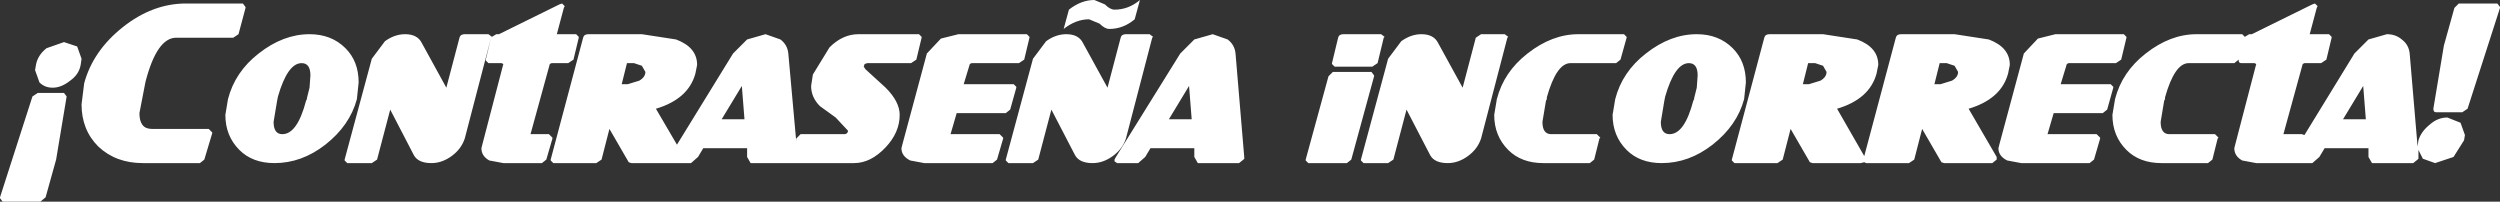 <?xml version="1.0" encoding="UTF-8" standalone="no"?>
<svg xmlns:xlink="http://www.w3.org/1999/xlink" height="11.5px" width="142.55px" xmlns="http://www.w3.org/2000/svg">
  <rect width="100%" height="100%" fill="#333333" stroke="none"/>
  <g transform="matrix(1.0, 0.0, 0.0, 1.0, 125.3, 8.5)">
    <path d="M-47.1 -4.4 L-46.95 -4.2 -46.95 -4.15 -48.25 0.6 -48.5 0.8 -50.7 0.8 -50.85 0.65 -50.85 0.6 -49.55 -4.15 -49.3 -4.4 -47.1 -4.4 M-49.0 -6.35 Q-48.95 -6.55 -48.7 -6.55 L-46.55 -6.55 -46.35 -6.4 -46.4 -6.35 -46.75 -4.9 -47.05 -4.7 -49.2 -4.7 -49.35 -4.85 -49.35 -4.9 -49.0 -6.35 M-45.4 -6.15 Q-44.85 -6.55 -44.25 -6.55 -43.55 -6.55 -43.3 -6.05 L-41.9 -3.5 -41.15 -6.35 -40.85 -6.55 -39.5 -6.55 -39.3 -6.4 -39.35 -6.35 -40.85 -0.6 Q-41.05 0.0 -41.6 0.4 -42.15 0.8 -42.75 0.8 -43.5 0.8 -43.75 0.35 L-45.1 -2.25 -45.85 0.6 -46.15 0.8 -47.55 0.8 -47.7 0.65 -47.7 0.6 -46.15 -5.15 -45.4 -6.15 M-35.75 -4.9 Q-36.55 -4.9 -37.1 -2.95 L-37.1 -2.85 -37.15 -2.75 -37.35 -1.55 Q-37.35 -0.85 -36.85 -0.85 L-34.25 -0.85 -34.05 -0.65 -34.1 -0.6 -34.4 0.6 -34.65 0.8 -37.3 0.8 Q-38.55 0.8 -39.3 0.05 -40.1 -0.75 -40.1 -1.95 L-39.95 -2.85 Q-39.55 -4.4 -38.2 -5.45 -36.8 -6.55 -35.3 -6.55 L-32.7 -6.55 -32.55 -6.4 -32.55 -6.35 -32.9 -5.1 -33.15 -4.9 -35.75 -4.9 M-26.5 -5.75 Q-25.75 -5.0 -25.75 -3.8 L-25.85 -2.85 Q-26.25 -1.35 -27.65 -0.25 -29.0 0.8 -30.55 0.8 -31.8 0.8 -32.55 0.05 -33.35 -0.75 -33.35 -1.95 L-33.2 -2.85 Q-32.8 -4.4 -31.45 -5.45 -30.05 -6.55 -28.55 -6.55 -27.3 -6.55 -26.5 -5.75 M-24.4 -6.55 L-21.35 -6.55 -19.4 -6.25 Q-18.2 -5.8 -18.2 -4.8 L-18.3 -4.3 Q-18.7 -2.85 -20.55 -2.3 L-19.0 0.4 -17.2 -6.35 Q-17.15 -6.55 -16.9 -6.55 L-13.85 -6.55 -11.9 -6.25 Q-10.7 -5.8 -10.7 -4.8 L-10.8 -4.3 Q-11.2 -2.85 -13.05 -2.3 L-11.45 0.45 -11.45 0.6 -11.7 0.8 -14.45 0.8 -14.6 0.75 -15.7 -1.15 -16.15 0.6 -16.45 0.8 -18.9 0.8 -19.0 0.75 -19.2 0.8 -21.95 0.8 -22.1 0.75 -23.2 -1.15 -23.65 0.6 -23.95 0.8 -26.4 0.8 -26.55 0.65 -26.55 0.6 -24.7 -6.35 Q-24.65 -6.55 -24.4 -6.55 M-29.0 -4.9 Q-29.8 -4.9 -30.35 -3.0 L-30.4 -2.75 -30.6 -1.55 Q-30.6 -0.85 -30.1 -0.85 -29.25 -0.85 -28.75 -2.75 L-28.7 -2.85 -28.7 -2.9 -28.65 -3.1 -28.55 -3.5 -28.5 -4.2 Q-28.5 -4.9 -29.0 -4.9 M-22.15 -3.7 L-21.5 -3.9 Q-21.15 -4.1 -21.15 -4.4 L-21.35 -4.75 -21.8 -4.9 -22.2 -4.9 -22.5 -3.7 -22.15 -3.7 M-14.7 -4.9 L-15.0 -3.7 -14.65 -3.7 -14.0 -3.9 Q-13.65 -4.1 -13.65 -4.4 L-13.85 -4.75 -14.3 -4.9 -14.7 -4.9 M-9.1 -6.3 L-8.1 -6.55 -4.2 -6.55 -4.05 -6.4 -4.05 -6.35 -4.35 -5.1 -4.65 -4.9 -7.35 -4.9 -7.45 -4.85 -7.8 -3.7 -4.95 -3.7 -4.8 -3.55 -4.8 -3.5 -5.15 -2.25 -5.4 -2.05 -8.2 -2.05 -8.55 -0.85 -8.4 -0.85 -5.75 -0.85 -5.55 -0.65 -5.55 -0.6 -5.9 0.6 -6.15 0.8 -10.05 0.8 -10.85 0.65 Q-11.35 0.4 -11.35 -0.05 L-11.3 -0.25 -9.9 -5.45 -9.1 -6.3 M-0.05 -6.55 L2.55 -6.55 2.7 -6.4 2.95 -6.55 3.1 -6.55 6.55 -8.25 6.7 -8.3 6.85 -8.15 6.8 -8.05 6.4 -6.55 7.5 -6.55 7.65 -6.4 7.65 -6.35 7.35 -5.1 7.05 -4.9 6.1 -4.9 6.0 -4.85 4.9 -0.85 5.0 -0.85 5.95 -0.85 6.1 -0.8 8.95 -5.45 9.75 -6.25 10.8 -6.55 Q11.3 -6.55 11.65 -6.25 12.05 -5.95 12.1 -5.45 L12.55 -0.15 12.6 -0.5 Q12.75 -1.0 13.25 -1.4 13.7 -1.8 14.25 -1.8 L15.0 -1.5 15.25 -0.8 15.2 -0.5 14.6 0.45 13.55 0.8 12.85 0.55 12.6 0.05 12.6 0.55 12.55 0.6 12.3 0.8 9.95 0.8 9.75 0.45 9.75 -0.05 7.25 -0.05 6.95 0.45 6.55 0.8 3.35 0.8 2.55 0.65 Q2.1 0.4 2.1 -0.05 L2.15 -0.25 3.35 -4.85 3.25 -4.9 2.5 -4.9 Q2.35 -4.9 2.35 -5.05 L2.35 -5.1 2.1 -4.9 -0.5 -4.9 Q-1.3 -4.9 -1.85 -2.95 L-1.85 -2.85 -1.9 -2.75 -2.1 -1.55 Q-2.1 -0.85 -1.6 -0.85 L1.0 -0.85 1.2 -0.65 1.15 -0.6 0.85 0.6 0.6 0.8 -2.05 0.8 Q-3.3 0.8 -4.05 0.05 -4.85 -0.75 -4.85 -1.95 L-4.7 -2.85 Q-4.3 -4.4 -2.95 -5.45 -1.55 -6.55 -0.05 -6.55 M14.05 -5.9 L14.65 -8.05 14.9 -8.3 17.1 -8.3 17.25 -8.1 17.25 -8.05 15.4 -2.3 15.1 -2.1 13.6 -2.1 Q13.45 -2.1 13.45 -2.3 L13.85 -4.7 14.05 -5.9 M9.45 -3.6 L8.3 -1.7 9.6 -1.7 9.45 -3.6 M-122.65 -5.75 L-121.65 -6.1 -120.9 -5.85 -120.65 -5.15 -120.7 -4.8 Q-120.8 -4.25 -121.3 -3.9 -121.8 -3.5 -122.3 -3.5 -122.75 -3.5 -123.05 -3.8 L-123.3 -4.5 -123.25 -4.8 Q-123.15 -5.35 -122.65 -5.75 M-114.7 -8.3 L-111.45 -8.3 -111.3 -8.1 -111.3 -8.05 -111.7 -6.55 -112.0 -6.35 -115.25 -6.35 Q-116.35 -6.35 -117.0 -3.85 L-117.05 -3.6 -117.35 -2.05 Q-117.35 -1.15 -116.65 -1.15 L-113.4 -1.15 -113.2 -0.95 -113.2 -0.9 -113.65 0.6 -113.9 0.8 -117.15 0.8 Q-118.7 0.8 -119.7 -0.15 -120.65 -1.1 -120.65 -2.55 L-120.5 -3.75 Q-120.0 -5.6 -118.3 -6.95 -116.6 -8.3 -114.7 -8.3 M-103.35 -6.15 Q-102.8 -6.55 -102.2 -6.55 -101.5 -6.55 -101.25 -6.05 L-99.85 -3.5 -99.1 -6.35 Q-99.05 -6.55 -98.8 -6.55 L-97.45 -6.55 -97.25 -6.4 -97.0 -6.55 -96.85 -6.55 -93.4 -8.25 -93.25 -8.3 -93.1 -8.15 -93.15 -8.05 -93.55 -6.55 -92.45 -6.55 -92.3 -6.4 -92.3 -6.35 -92.6 -5.1 -92.9 -4.9 -93.85 -4.9 -93.95 -4.85 -95.05 -0.85 -94.95 -0.85 -94.0 -0.85 -93.8 -0.65 -93.8 -0.6 -94.15 0.6 -94.4 0.8 -96.6 0.8 -97.4 0.65 Q-97.85 0.4 -97.85 -0.05 L-97.8 -0.25 -96.6 -4.85 -96.7 -4.9 -97.45 -4.9 -97.6 -5.05 -97.6 -5.1 -97.3 -6.35 -98.8 -0.6 Q-99.0 0.0 -99.55 0.4 -100.1 0.8 -100.7 0.8 -101.45 0.8 -101.7 0.35 L-103.05 -2.25 -103.8 0.6 -104.1 0.8 -105.5 0.8 -105.65 0.65 -105.65 0.6 -104.1 -5.15 -103.35 -6.15 M-104.85 -3.8 L-104.95 -2.85 Q-105.35 -1.35 -106.75 -0.25 -108.1 0.8 -109.65 0.8 -110.9 0.8 -111.65 0.05 -112.45 -0.75 -112.45 -1.95 L-112.3 -2.85 Q-111.9 -4.4 -110.55 -5.45 -109.15 -6.55 -107.65 -6.55 -106.4 -6.55 -105.6 -5.75 -104.85 -5.0 -104.85 -3.8 M-108.1 -4.9 Q-108.9 -4.9 -109.45 -3.0 L-109.5 -2.75 -109.7 -1.55 Q-109.7 -0.85 -109.2 -0.85 -108.35 -0.85 -107.85 -2.75 L-107.8 -2.85 -107.8 -2.9 -107.75 -3.1 -107.65 -3.5 -107.6 -4.2 Q-107.6 -4.9 -108.1 -4.9 M-91.75 -6.55 L-88.7 -6.55 -86.75 -6.25 Q-85.55 -5.8 -85.55 -4.8 L-85.65 -4.3 Q-86.05 -2.85 -87.9 -2.3 L-86.7 -0.25 -83.5 -5.45 -82.7 -6.25 -81.65 -6.55 -80.8 -6.25 Q-80.4 -5.95 -80.35 -5.45 L-79.9 -0.45 -79.9 -0.6 -79.65 -0.85 -77.15 -0.85 Q-77.0 -0.85 -76.95 -1.0 L-76.95 -1.05 -77.65 -1.8 -78.55 -2.45 Q-79.05 -2.95 -79.05 -3.6 L-78.95 -4.25 -78.0 -5.8 Q-77.25 -6.55 -76.35 -6.55 L-72.9 -6.55 -72.75 -6.4 -72.75 -6.35 -73.05 -5.1 -73.35 -4.9 -75.85 -4.9 -76.0 -4.85 -76.05 -4.7 -75.95 -4.55 -74.8 -3.5 Q-74.0 -2.7 -74.0 -1.95 -74.0 -0.95 -74.8 -0.1 -75.65 0.8 -76.6 0.8 L-82.5 0.8 -82.7 0.45 -82.7 -0.05 -85.2 -0.05 -85.5 0.45 -85.9 0.8 -89.3 0.8 -89.45 0.75 -90.55 -1.15 -91.0 0.6 -91.3 0.8 -93.75 0.8 -93.9 0.65 -93.9 0.6 -92.05 -6.35 Q-92.0 -6.55 -91.75 -6.55 M-88.5 -4.4 L-88.7 -4.75 -89.15 -4.9 -89.55 -4.9 -89.85 -3.7 -89.5 -3.7 -88.85 -3.9 Q-88.5 -4.1 -88.5 -4.4 M-70.65 -6.55 L-66.75 -6.55 -66.6 -6.4 -66.6 -6.35 -66.9 -5.1 -67.2 -4.9 -69.9 -4.9 -70.0 -4.85 -70.35 -3.7 -67.5 -3.7 -67.35 -3.55 -67.35 -3.5 -67.7 -2.25 -67.95 -2.05 -70.75 -2.05 -71.1 -0.85 -70.95 -0.85 -68.3 -0.85 -68.1 -0.65 -68.1 -0.6 -68.45 0.6 -68.7 0.8 -72.6 0.8 -73.4 0.65 Q-73.9 0.4 -73.9 -0.05 L-73.85 -0.25 -72.45 -5.45 -71.65 -6.3 -70.65 -6.55 M-65.65 -6.15 Q-65.1 -6.55 -64.5 -6.55 -63.8 -6.55 -63.55 -6.05 L-62.15 -3.5 -61.4 -6.35 Q-61.35 -6.55 -61.1 -6.55 L-59.75 -6.55 -59.55 -6.4 -59.6 -6.35 -61.1 -0.6 Q-61.3 0.0 -61.85 0.4 -62.4 0.8 -63.0 0.8 -63.75 0.8 -64.0 0.35 L-65.35 -2.25 -66.1 0.6 -66.4 0.8 -67.8 0.8 -67.95 0.65 -67.95 0.6 -66.4 -5.15 -65.65 -6.15 M-60.6 -7.4 Q-61.25 -6.85 -62.05 -6.85 -62.3 -6.85 -62.6 -7.15 L-63.2 -7.4 Q-63.95 -7.4 -64.65 -6.85 L-64.35 -7.95 Q-63.65 -8.5 -62.9 -8.5 L-62.3 -8.25 Q-62.0 -7.95 -61.75 -7.95 -60.95 -7.95 -60.3 -8.5 L-60.6 -7.4 M-55.3 -6.25 Q-54.9 -5.95 -54.85 -5.45 L-54.35 0.5 -54.35 0.55 -54.4 0.6 -54.65 0.8 -57.0 0.8 -57.2 0.45 -57.2 -0.05 -59.7 -0.05 -60.0 0.45 -60.4 0.8 -61.6 0.8 -61.75 0.7 -61.75 0.6 -61.7 0.5 -58.0 -5.45 -57.2 -6.25 -56.15 -6.55 -55.3 -6.25 M-58.65 -1.7 L-57.35 -1.7 -57.5 -3.6 -58.65 -1.7 M-82.85 -1.7 L-83.0 -3.6 -84.15 -1.7 -82.85 -1.7 M-123.15 -3.2 L-121.65 -3.2 -121.5 -3.0 -121.9 -0.6 -122.1 0.6 -122.7 2.75 -123.0 3.0 -125.15 3.0 -125.3 2.8 -125.3 2.75 -123.45 -3.0 -123.15 -3.2" fill="#ffffff" fill-rule="evenodd" stroke="none"/>
  </g>
</svg>
